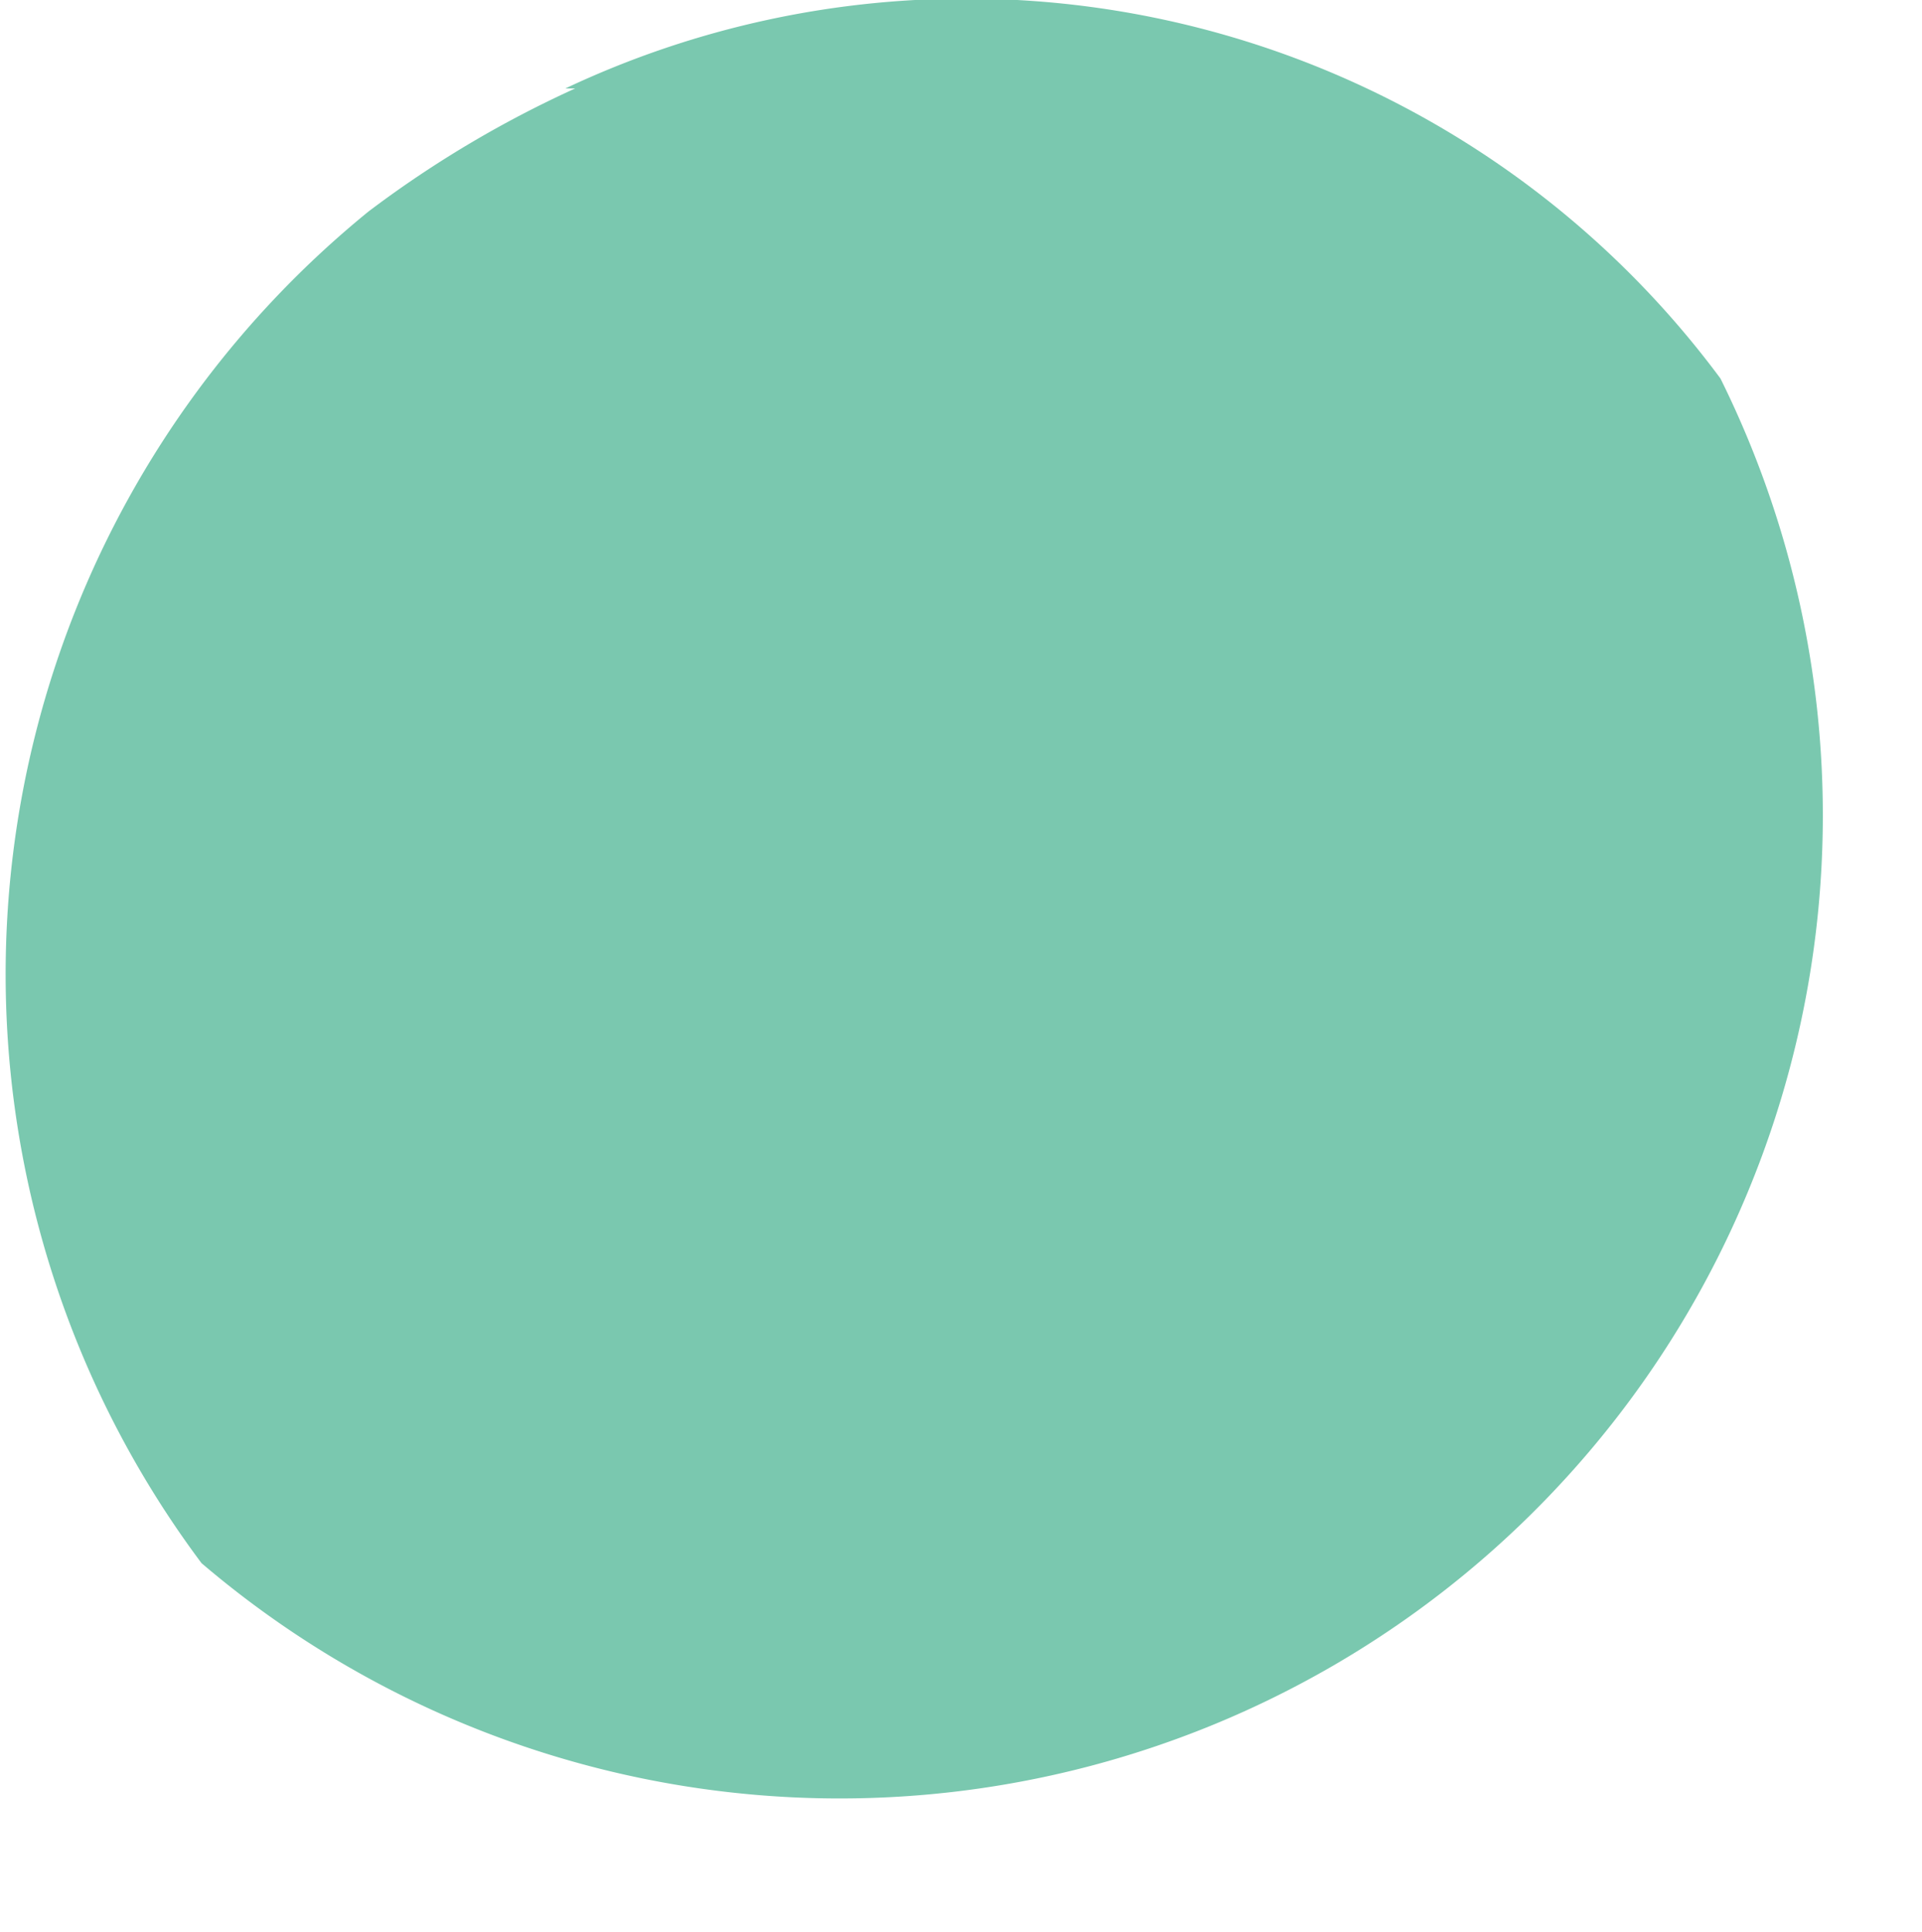 <svg xmlns="http://www.w3.org/2000/svg" viewBox="0 0 3.91 3.93"><g id="Layer_2" data-name="Layer 2"><g id="Layer_1-2" data-name="Layer 1"><g id="Layer_1-3" data-name="Layer 1"><path id="Path_591824" data-name="Path 591824" d="M1.15.18A1.91,1.91,0,0,1,3.5.77,2,2,0,0,1,.41,3.18,2,2,0,0,1,.75.43,2.22,2.22,0,0,1,1.17.18Z" style="fill:#7ac8af"/></g></g></g></svg>